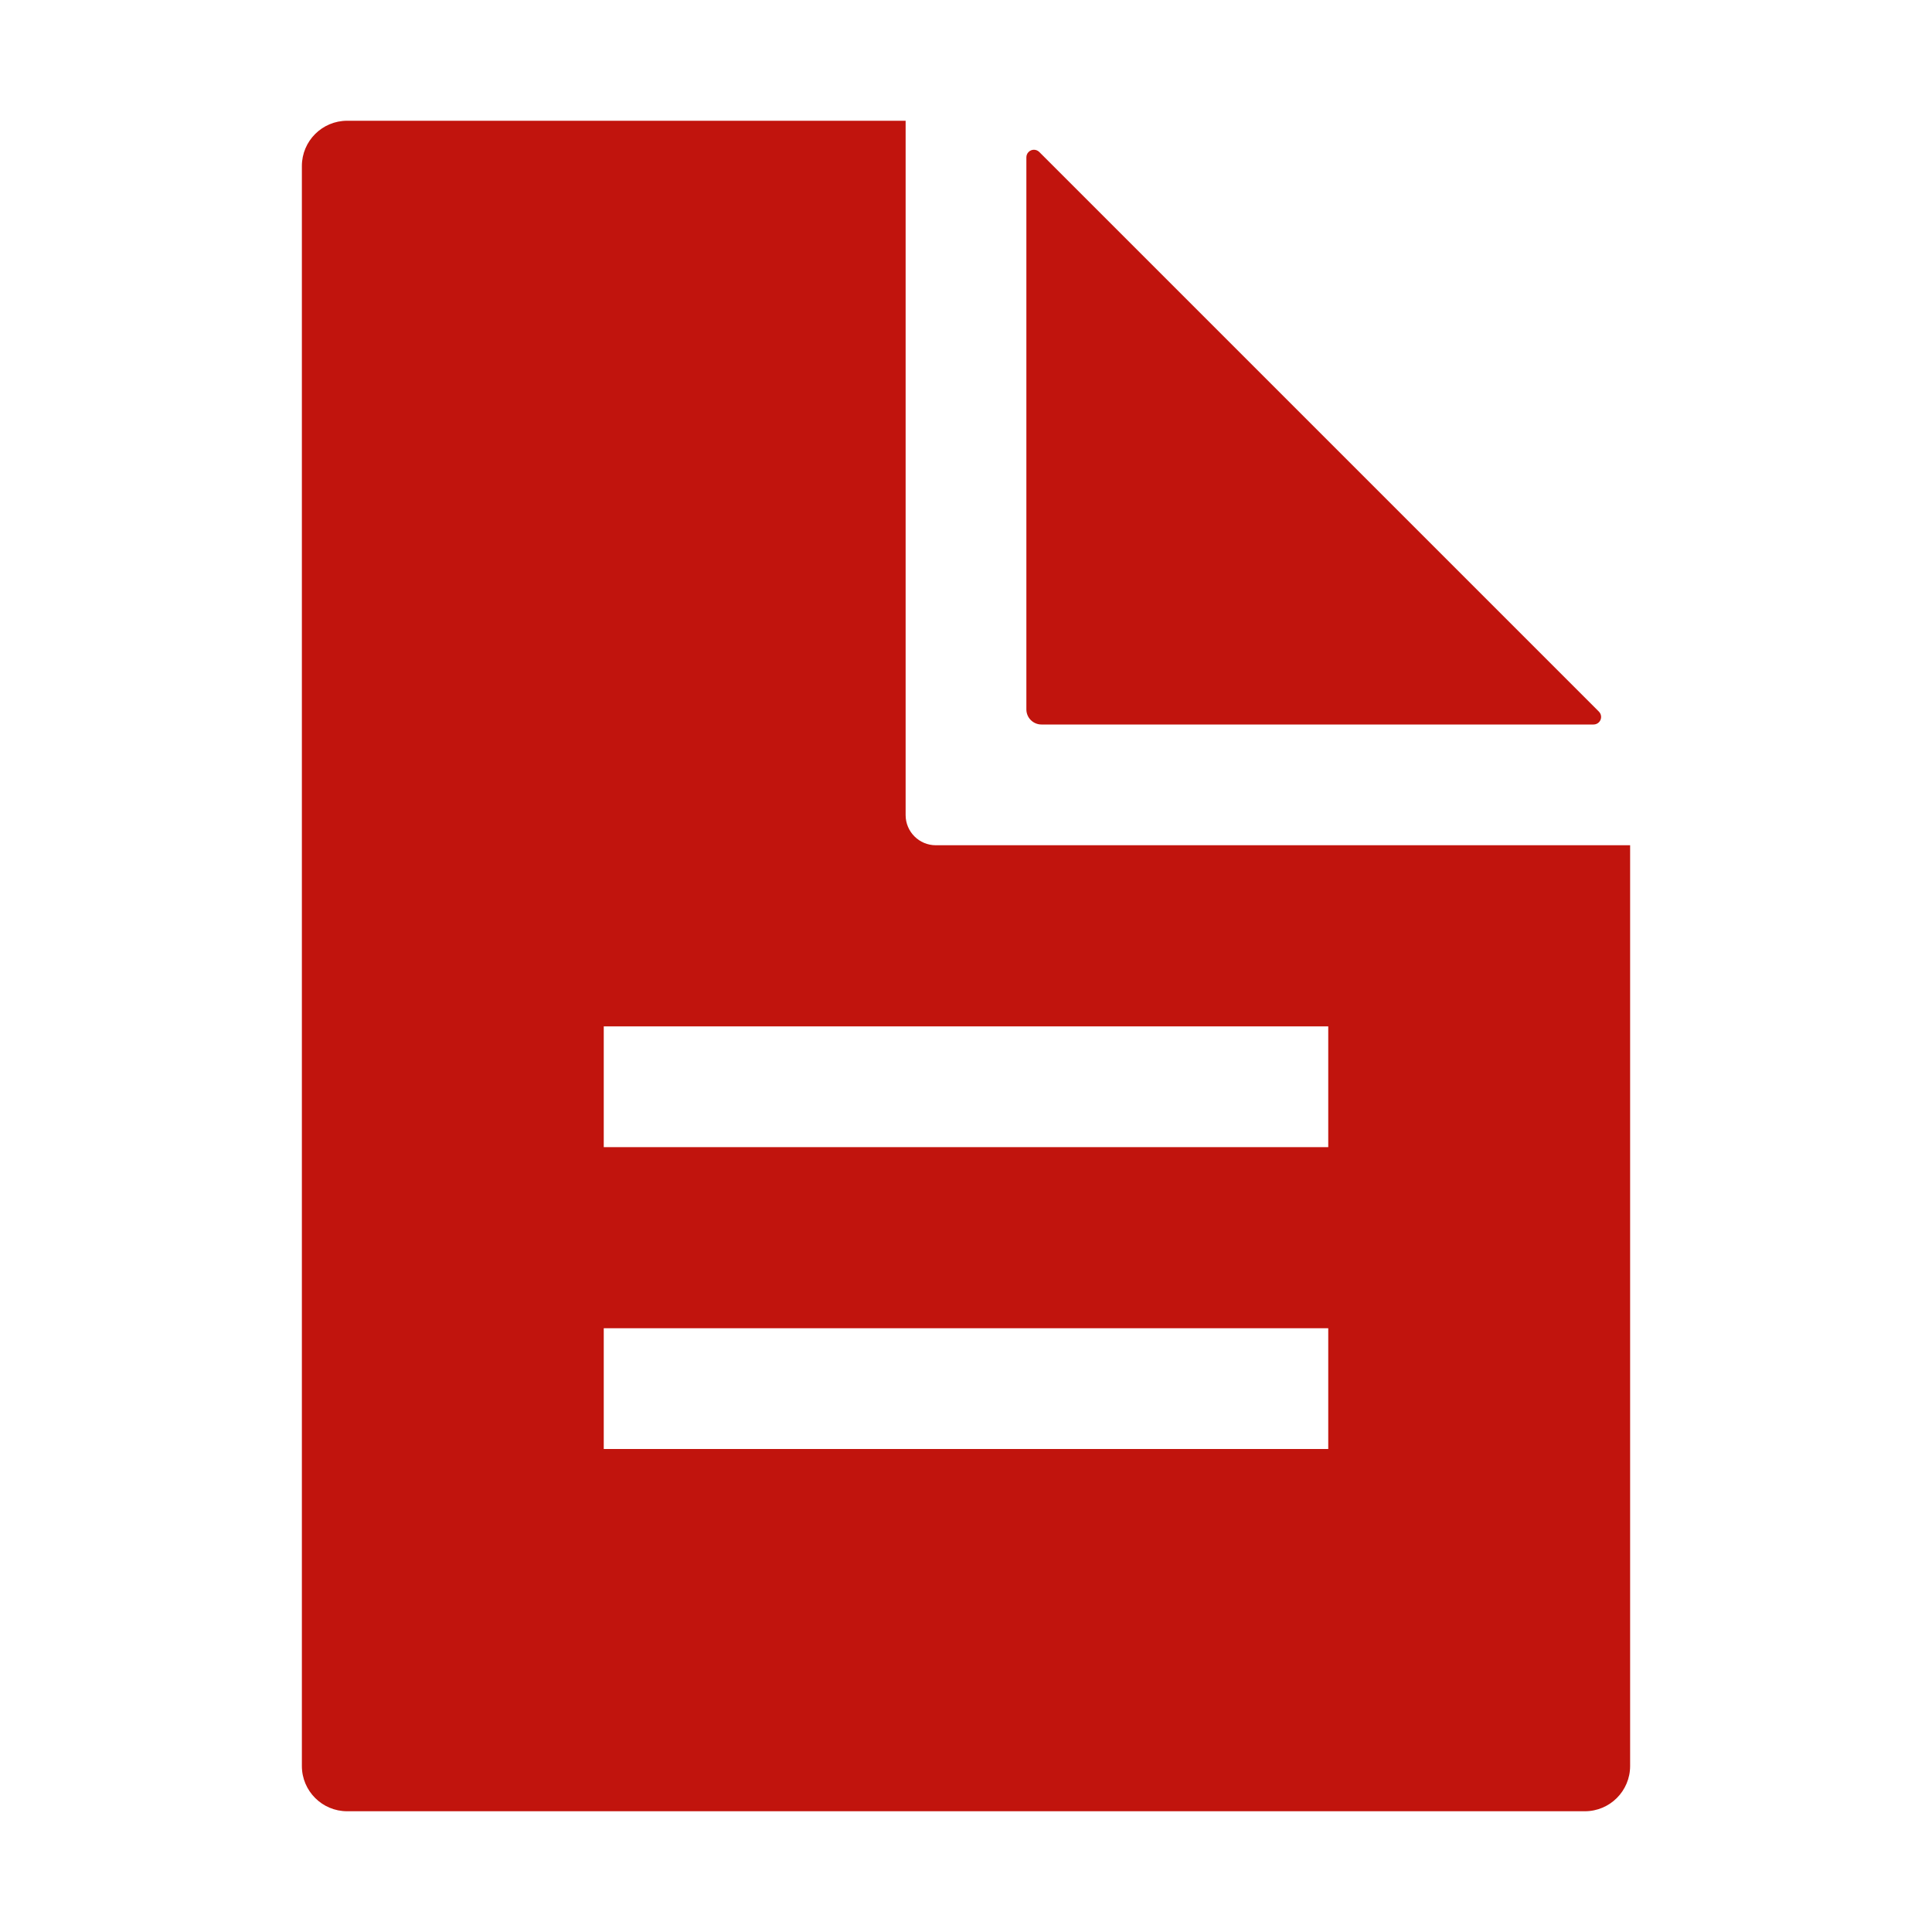 <?xml version="1.0" encoding="utf-8"?>
<!-- Generator: Adobe Illustrator 27.0.0, SVG Export Plug-In . SVG Version: 6.00 Build 0)  -->
<svg version="1.1" id="Livello_1" xmlns="http://www.w3.org/2000/svg" xmlns:xlink="http://www.w3.org/1999/xlink" x="0px" y="0px"
	 width="512px" height="512px" viewBox="0 0 512 512" style="enable-background:new 0 0 512 512;" xml:space="preserve">
<style type="text/css">
	.st0{fill:#C1140D;}
</style>
<path class="st0" d="M272,41.69V188c0,2.209,1.791,4,4,4h146.31c1.105,0.001,2.001-0.894,2.002-1.998
	c0-0.529-0.209-1.036-0.582-1.412L275.41,40.27c-0.783-0.779-2.05-0.775-2.828,0.008C272.209,40.654,272,41.161,272,41.69z"/>
<path class="st0" d="M248,224c-4.418,0-8-3.582-8-8V32H92c-6.627,0-12,5.373-12,12v424c0,6.627,5.373,12,12,12h328
	c6.627,0,12-5.373,12-12V224H248z M352,384H160v-32h192V384z M352,304H160v-32h192V304z"/>
</svg>
